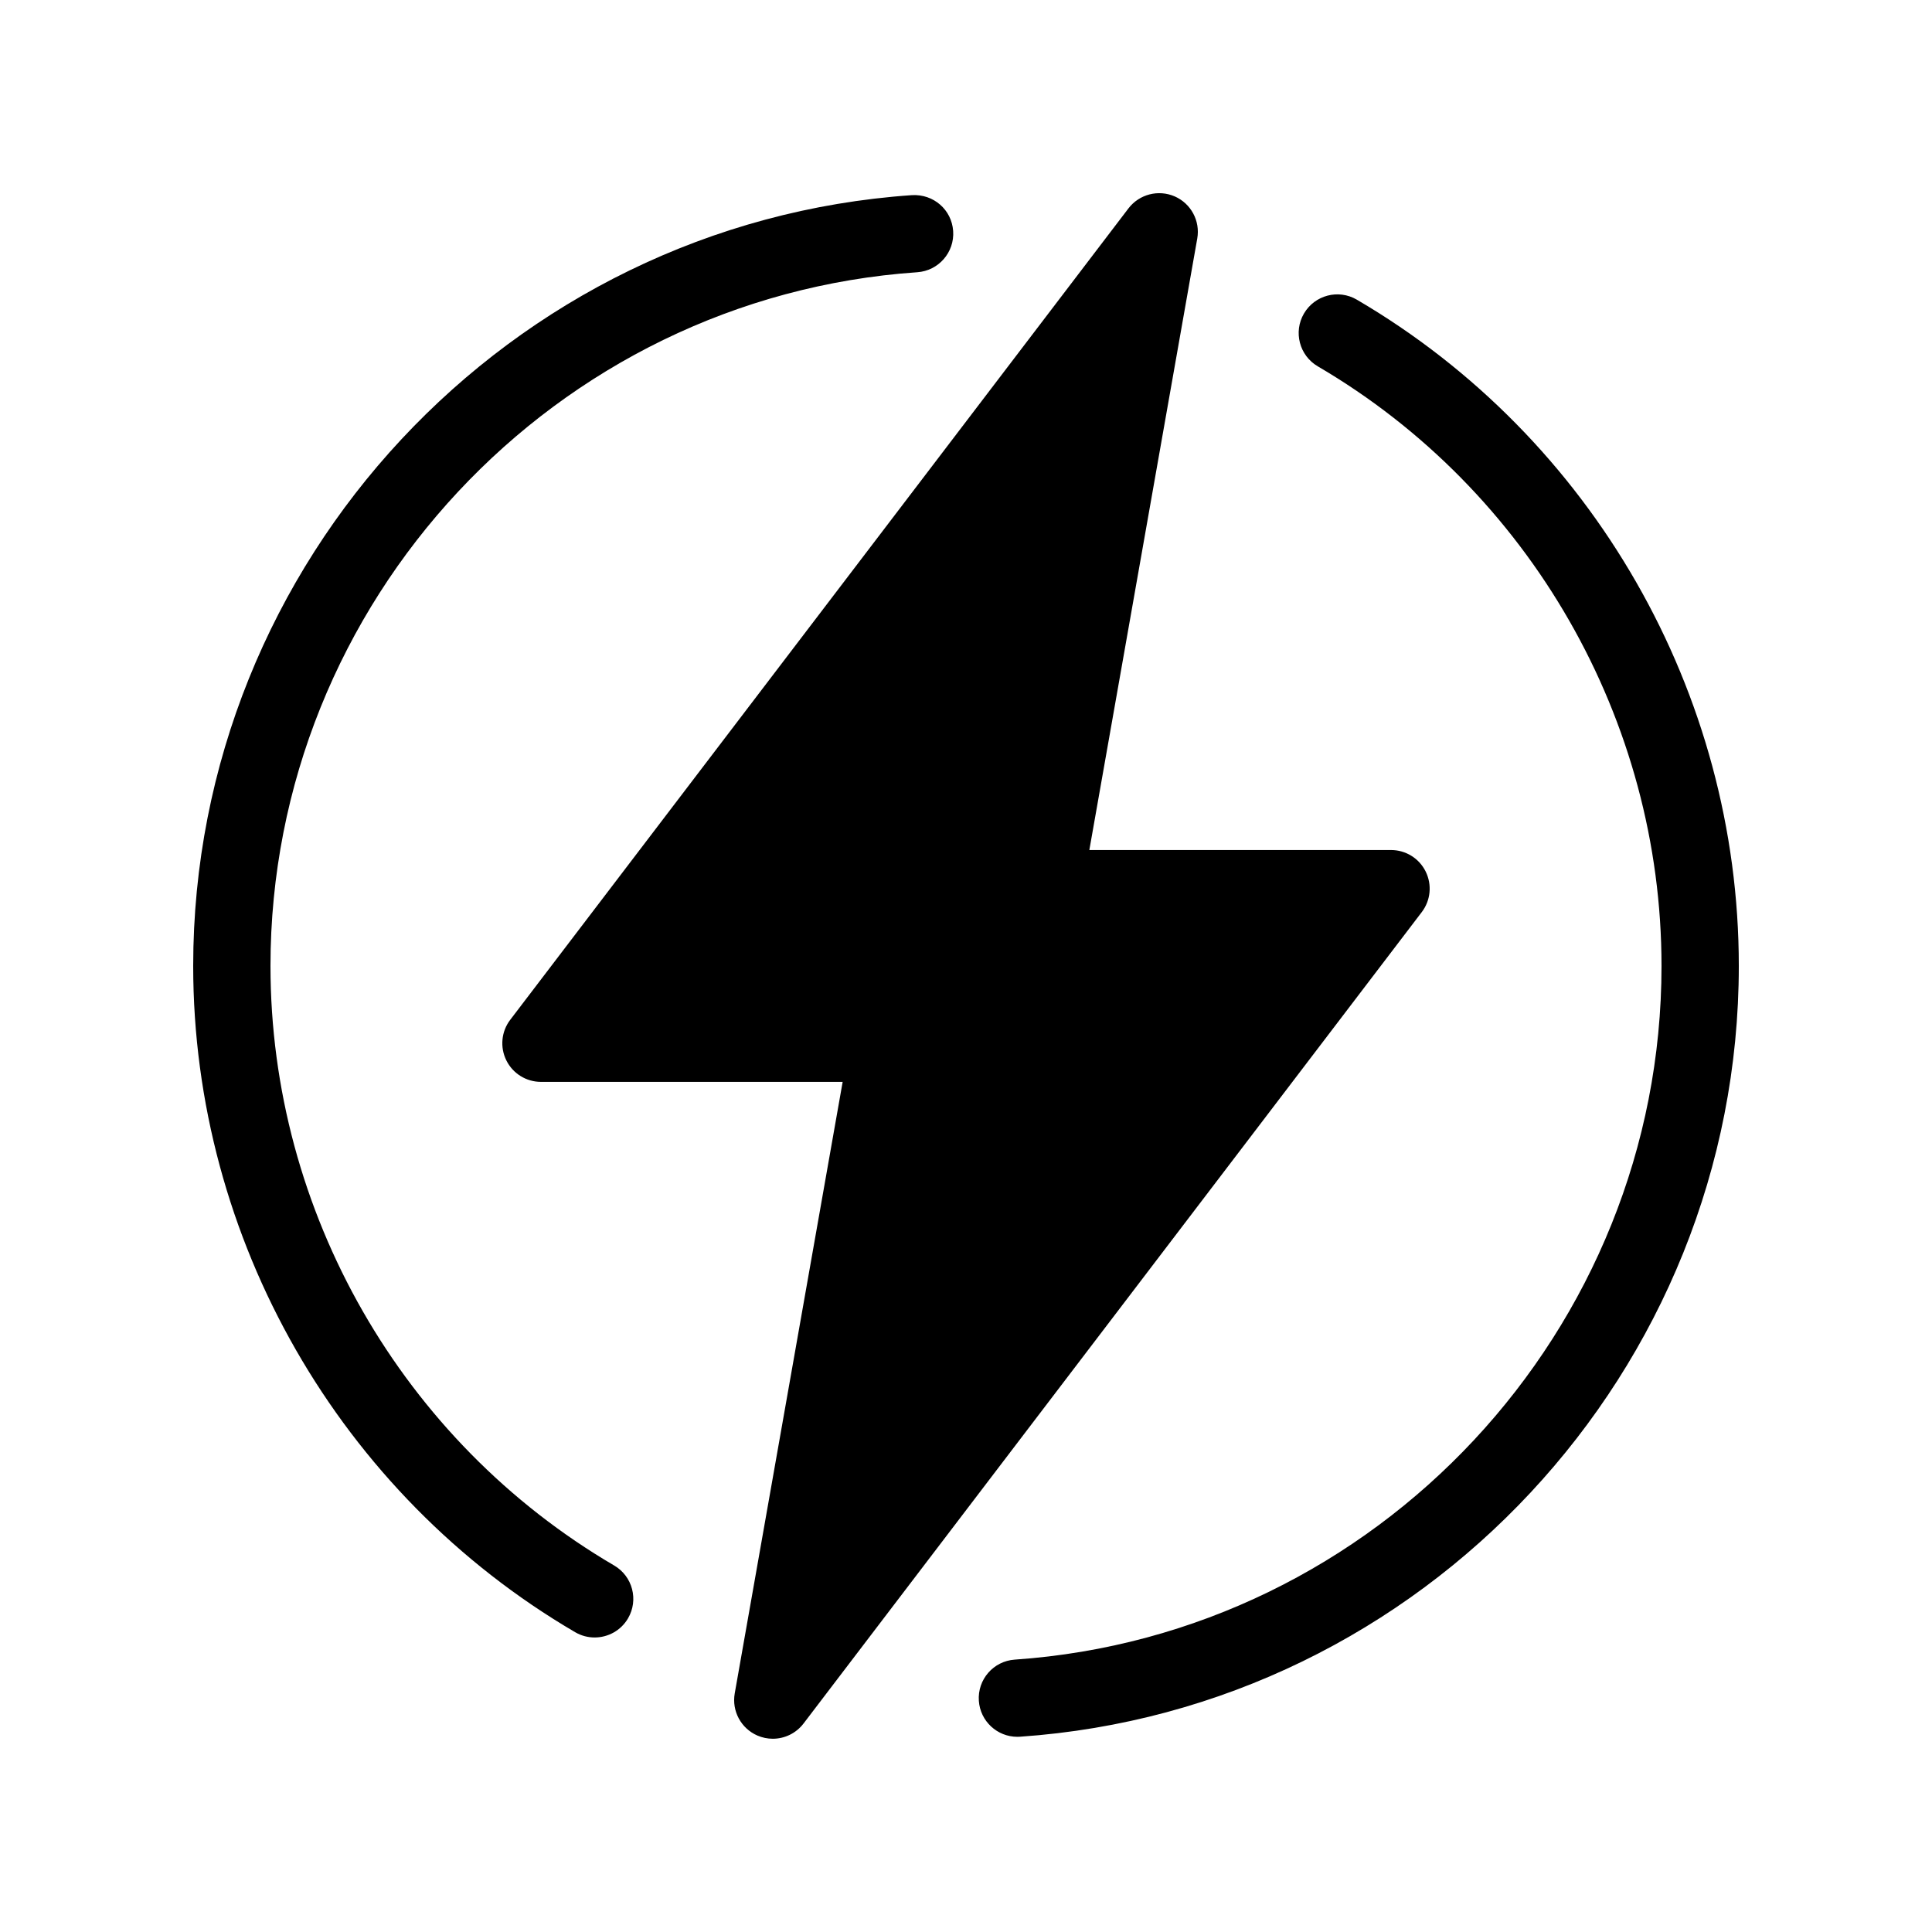 <?xml version="1.0" encoding="UTF-8"?>
<svg width="1200pt" height="1200pt" version="1.1" viewBox="0 0 1200 1200" xmlns="http://www.w3.org/2000/svg">
 <path d="m390.07 1005.2c-4.465 7.633-12.492 11.867-20.734 11.867-4.117 0-8.281-1.055-12.109-3.289-146.33-85.664-237.23-244.23-237.23-413.82 0-251.21 196.09-461.5 446.43-478.75 13.453-0.77 24.695 9.086 25.598 22.285 0.91 13.234-9.07 24.684-22.285 25.598-225.28 15.527-401.74 204.79-401.74 430.87 0 152.63 81.805 295.31 213.49 372.41 11.438 6.688 15.277 21.398 8.578 32.832zm452.69-819.07c-11.461-6.707-26.125-2.844-32.832 8.578-6.707 11.438-2.856 26.148 8.578 32.832 131.69 77.102 213.49 219.79 213.49 372.42 0 226.08-176.46 415.33-401.73 430.86-13.223 0.91-23.207 12.359-22.285 25.598 0.863 12.66 11.41 22.344 23.914 22.344 0.551 0 1.117-0.023 1.68-0.059 250.33-17.246 446.43-227.55 446.43-478.74 0-169.6-90.898-328.16-237.24-413.83zm42.742 355.18c-4.043-8.184-12.371-13.344-21.504-13.344h-187.39l67.031-379.82c1.922-10.906-3.863-21.719-14.004-26.16-10.164-4.402-22.008-1.355-28.727 7.441l-384 504c-5.531 7.246-6.469 17.016-2.41 25.199 4.039 8.172 12.367 13.344 21.5 13.344h187.39l-67.031 379.82c-1.922 10.906 3.863 21.719 14.004 26.16 3.121 1.355 6.383 2.016 9.625 2.016 7.32 0 14.449-3.348 19.105-9.457l384-504c5.531-7.258 6.465-17.016 2.41-25.199z"/>
</svg>
